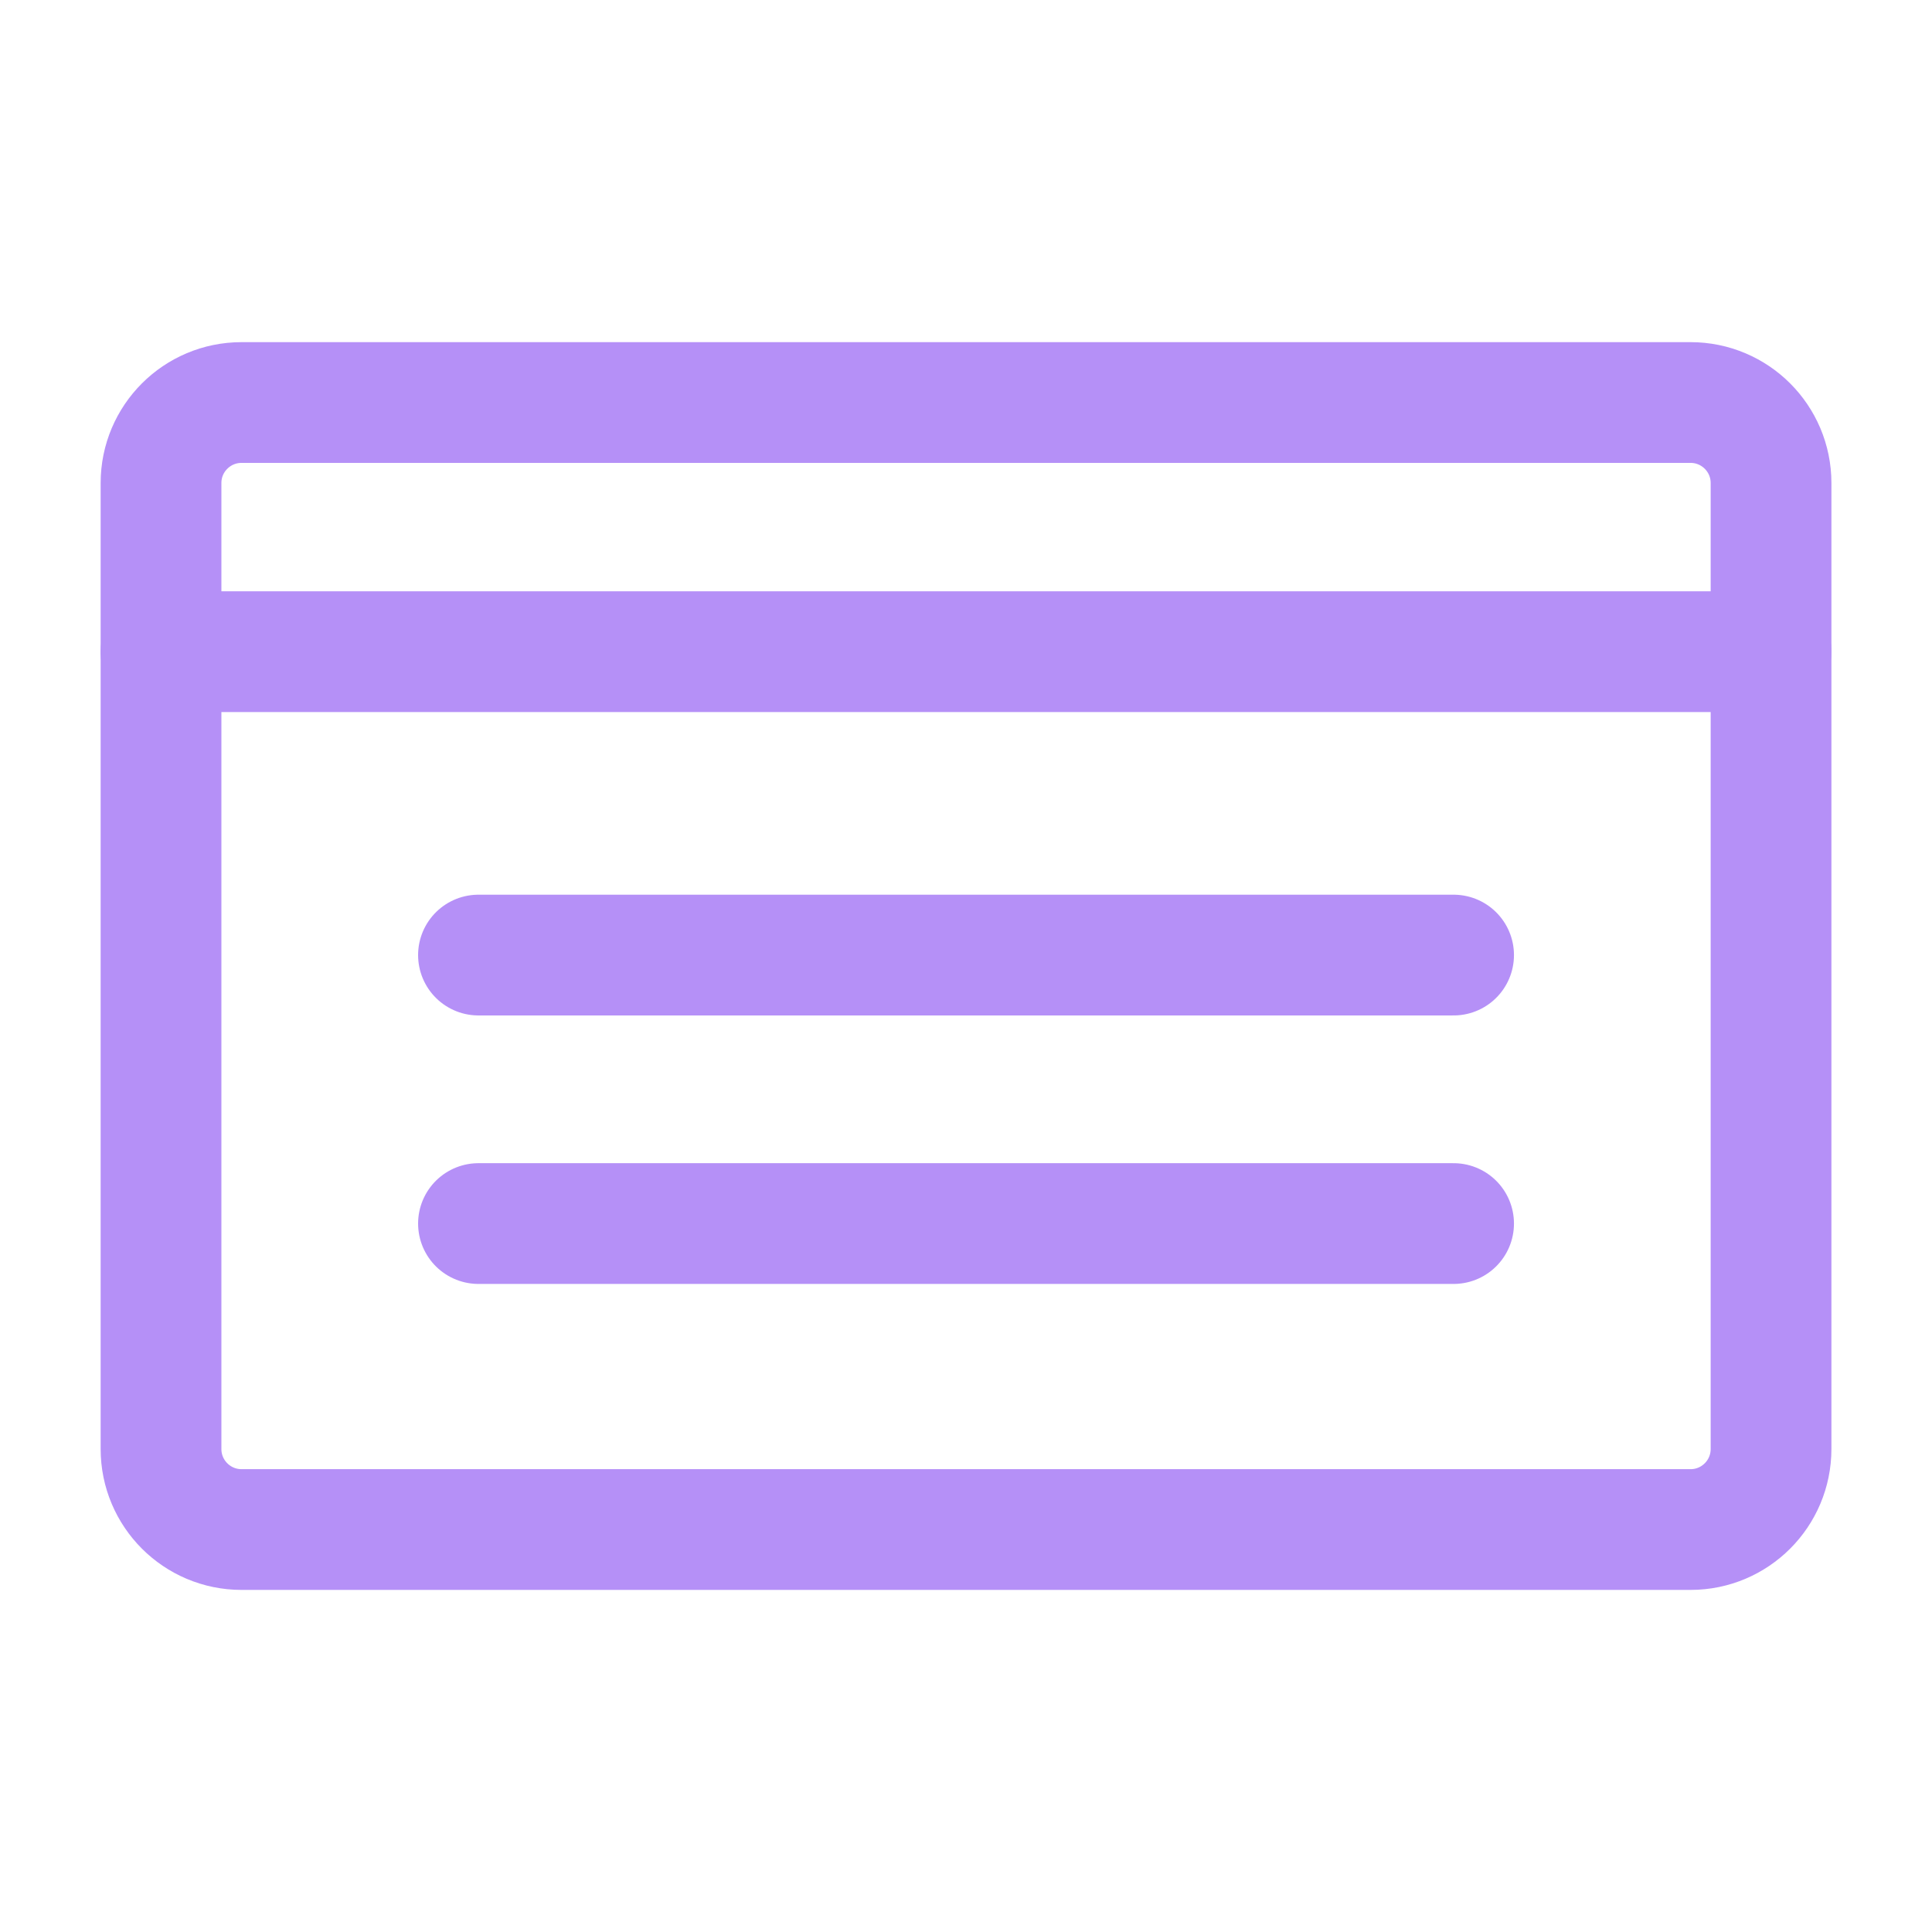 <svg width="32" height="32" viewBox="0 0 32 32" fill="none" xmlns="http://www.w3.org/2000/svg">
<path fill-rule="evenodd" clip-rule="evenodd" d="M28.001 25.334H4.001C3.264 25.334 2.667 24.737 2.667 24V8C2.667 7.264 3.264 6.667 4.001 6.667H28.001C28.737 6.667 29.334 7.264 29.334 8V24C29.334 24.737 28.737 25.334 28.001 25.334Z" stroke="#B590F7" stroke-width="2" stroke-linecap="round" stroke-linejoin="round"/>
<path d="M29.334 10.794H2.667" stroke="#B590F7" stroke-width="2" stroke-linecap="round" stroke-linejoin="round"/>
<path d="M24.076 15.819H7.925" stroke="#B590F7" stroke-width="2" stroke-linecap="round" stroke-linejoin="round"/>
<path d="M24.076 20.266H7.925" stroke="#B590F7" stroke-width="2" stroke-linecap="round" stroke-linejoin="round"/>
</svg>
